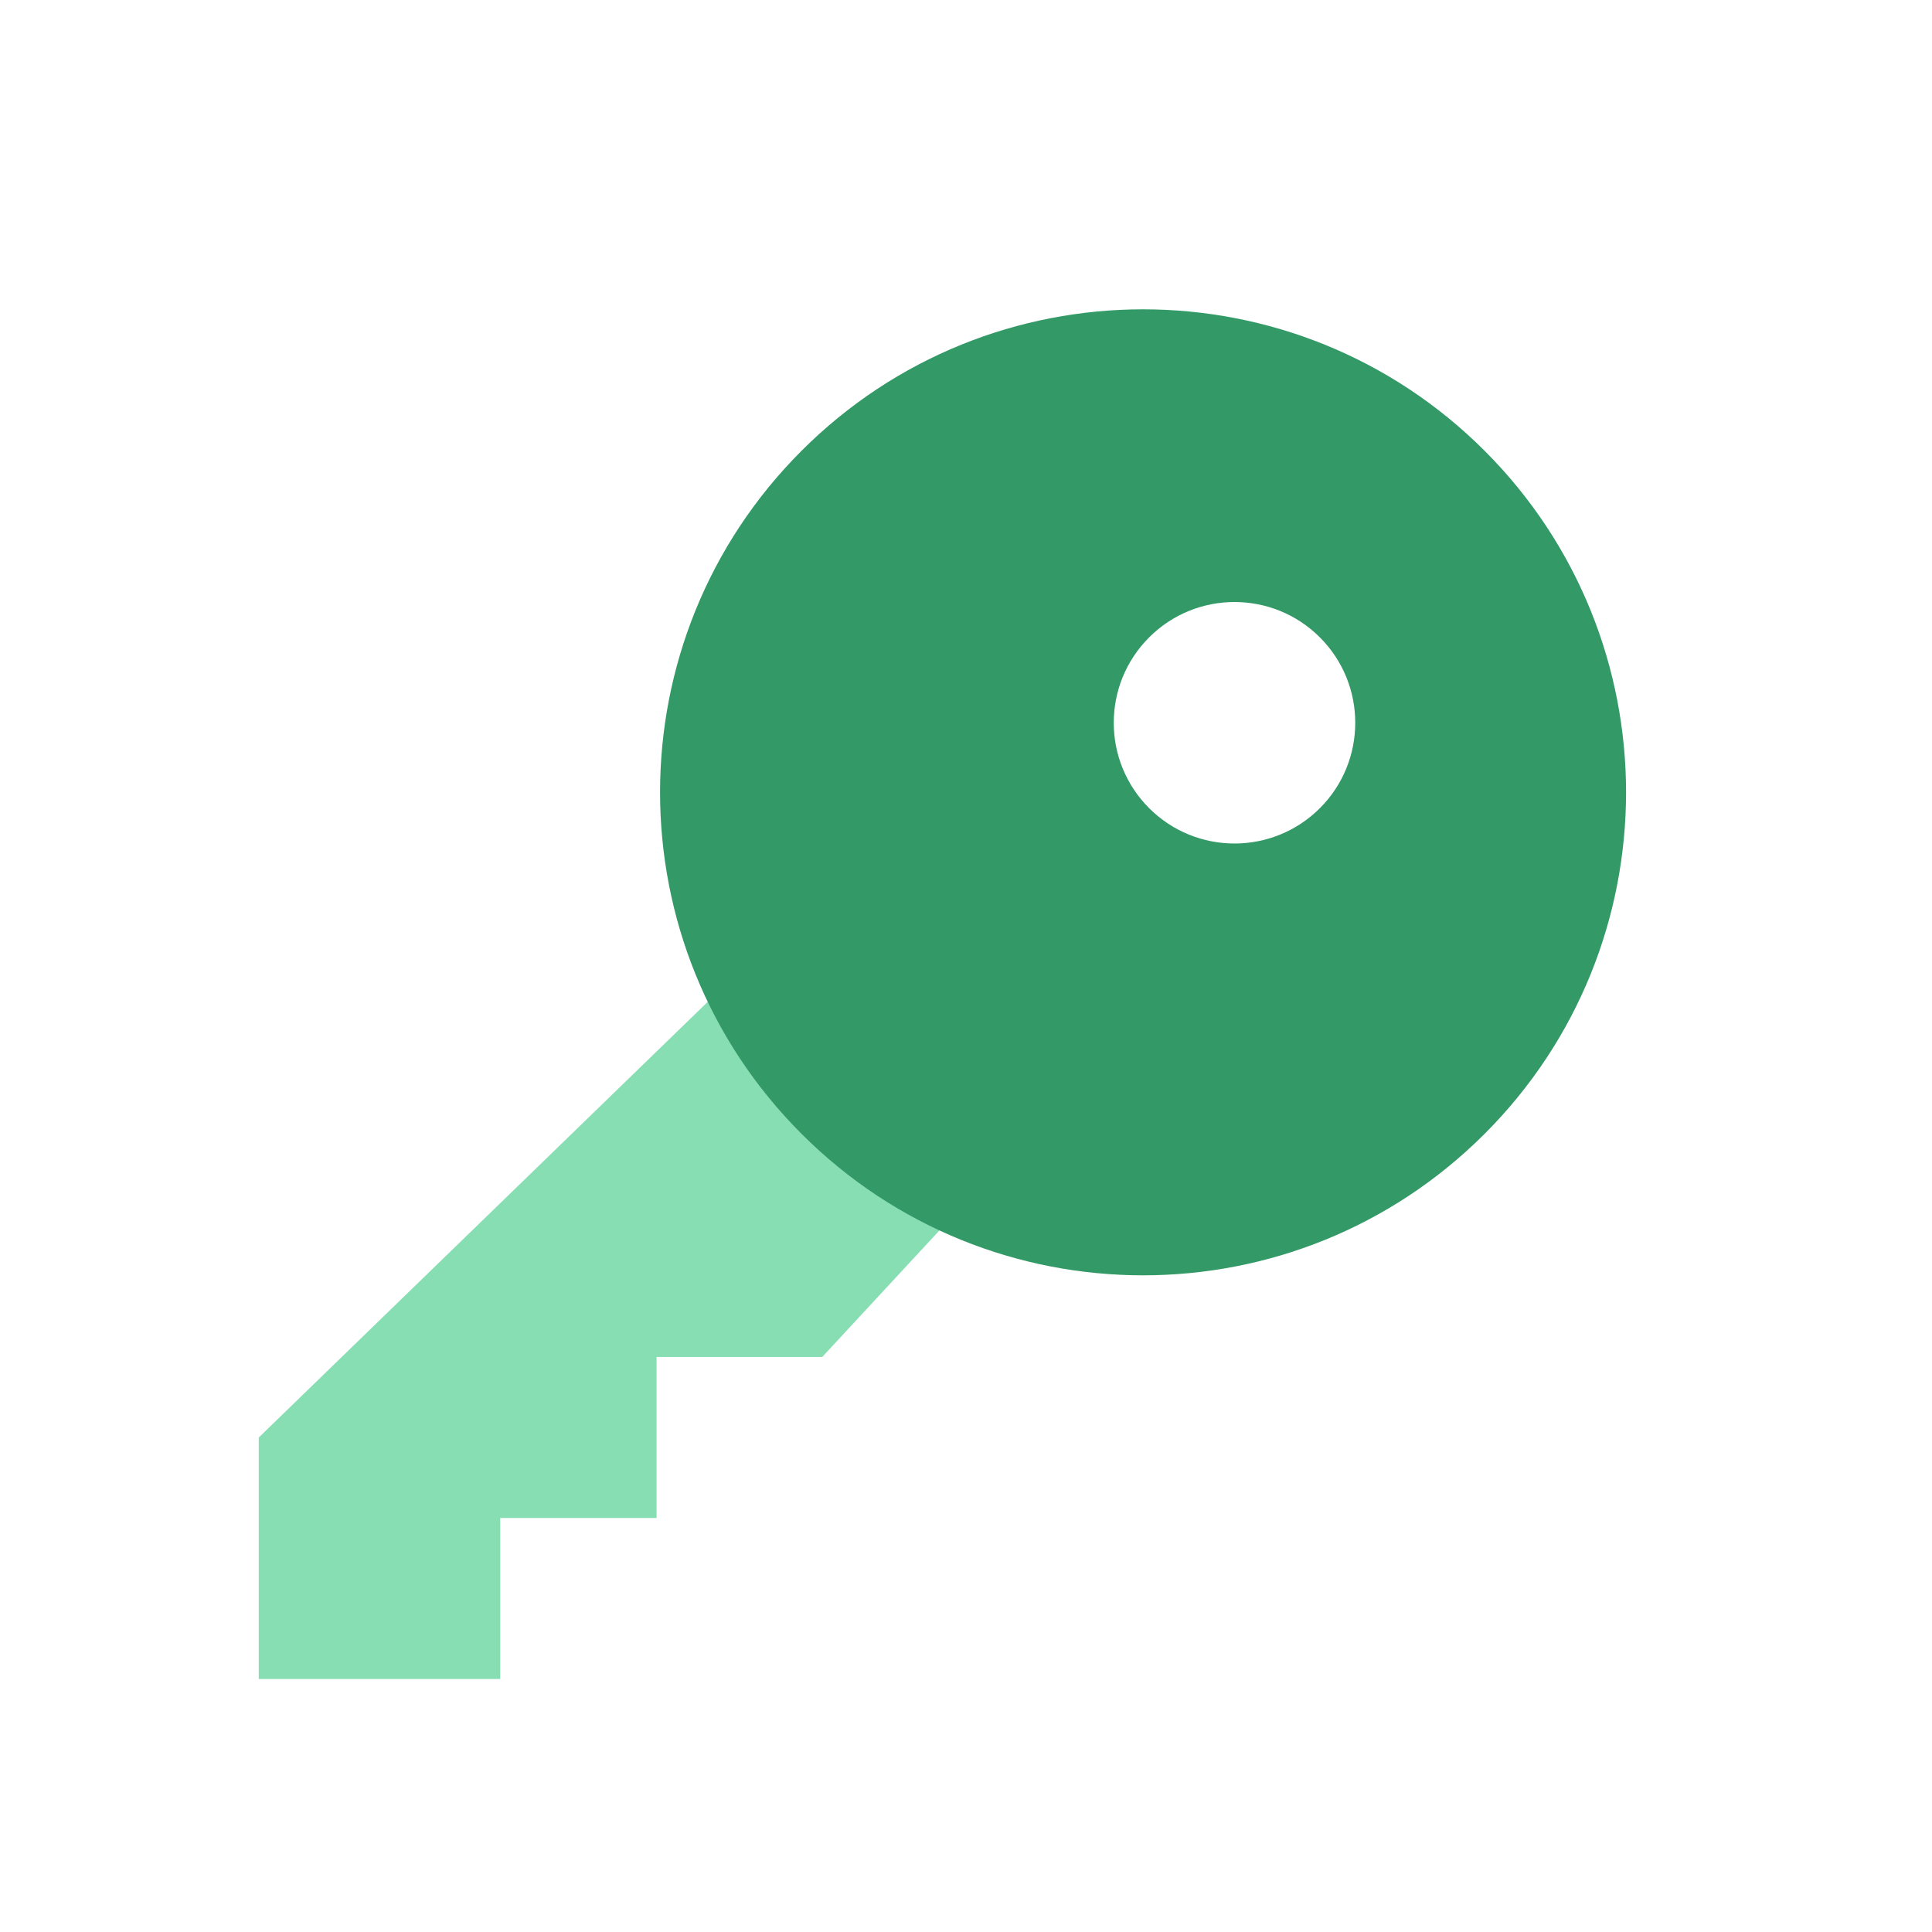 <svg width="56" height="56" viewBox="0 0 56 56" fill="none" xmlns="http://www.w3.org/2000/svg">
<path fill-rule="evenodd" clip-rule="evenodd" d="M22.354 27.253L7.5 41.667L7.5 48.667L14.5 48.667L14.5 44L19.031 44V39.333L23.833 39.333L28.93 33.829L22.354 27.253Z" fill="#87DEB3"/>
<path fill-rule="evenodd" clip-rule="evenodd" d="M43.032 32.865C37.564 38.333 28.7 38.333 23.233 32.865C17.765 27.398 17.765 18.534 23.233 13.066C28.7 7.599 37.564 7.599 43.032 13.066C48.499 18.534 48.499 27.398 43.032 32.865ZM38.258 23.425C36.891 24.791 34.675 24.791 33.308 23.425C31.941 22.058 31.941 19.842 33.308 18.475C34.675 17.108 36.891 17.108 38.258 18.475C39.624 19.842 39.624 22.058 38.258 23.425Z" fill="#339966"/>
</svg>
